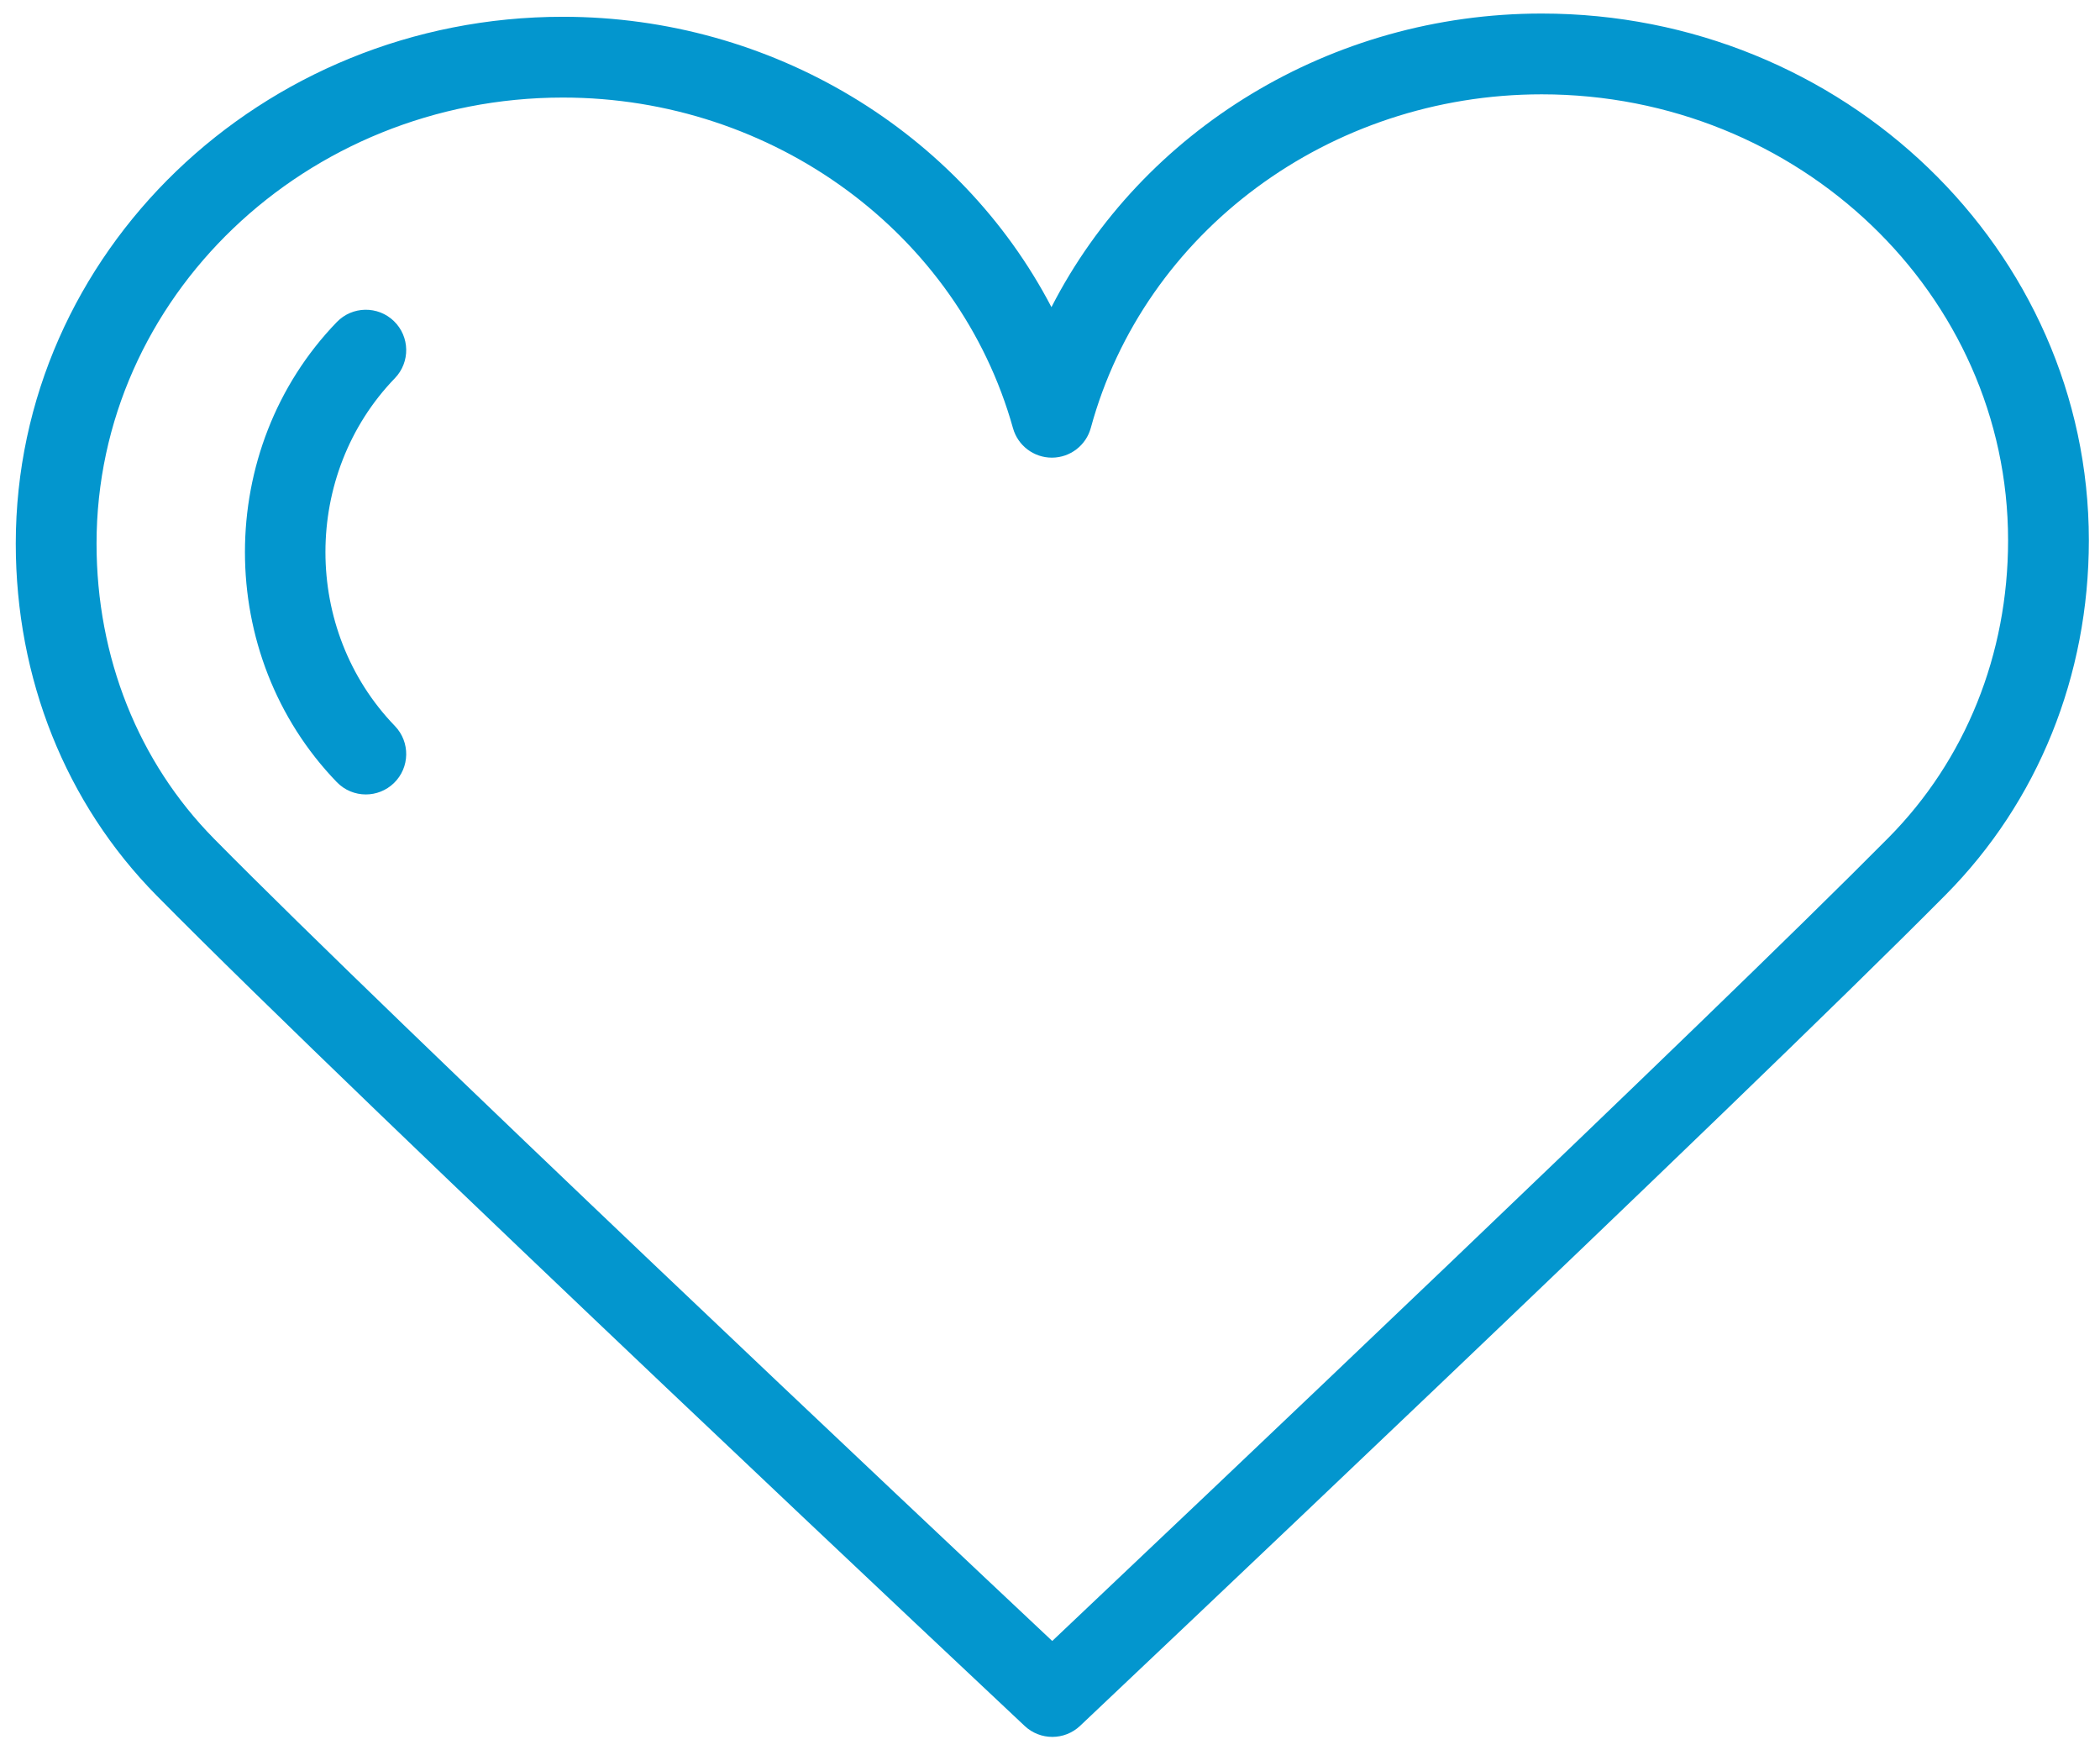 <?xml version="1.0" encoding="UTF-8"?> <svg xmlns="http://www.w3.org/2000/svg" width="78" height="65" viewBox="0 0 78 65" fill="none"> <path d="M72.271 33.227C75.699 29.768 77.586 25.094 77.586 20.066C77.586 9.279 68.469 0.503 57.262 0.503C49.428 0.503 42.421 4.835 39.054 11.406C35.66 4.906 28.679 0.623 20.91 0.623C9.703 0.623 0.586 9.399 0.586 20.186C0.586 25.196 2.443 29.838 5.815 33.256C13.56 41.106 37.815 63.868 38.06 64.097C38.348 64.367 38.717 64.503 39.086 64.503C39.457 64.503 39.827 64.366 40.116 64.094C40.358 63.864 64.515 41.049 72.271 33.227ZM39.083 60.941C34.36 56.503 14.742 38.032 7.951 31.149C5.136 28.296 3.586 24.403 3.586 20.186C3.586 11.053 11.357 3.623 20.91 3.623C28.728 3.623 35.602 8.672 37.625 15.9C37.806 16.548 38.397 16.996 39.069 16.996C39.071 16.996 39.072 16.996 39.074 16.996C39.749 16.994 40.339 16.541 40.516 15.89C42.502 8.597 49.388 3.503 57.262 3.503C66.815 3.503 74.586 10.933 74.586 20.066C74.586 24.298 73.007 28.222 70.14 31.114C63.334 37.979 43.789 56.49 39.083 60.941Z" fill="#0396CE"></path> <path d="M14.63 11.924C14.035 11.349 13.085 11.365 12.509 11.961C7.961 16.671 7.961 24.335 12.509 29.045C12.803 29.35 13.195 29.503 13.588 29.503C13.963 29.503 14.339 29.363 14.63 29.082C15.226 28.506 15.242 27.557 14.667 26.961C11.228 23.4 11.228 17.606 14.667 14.045C15.242 13.449 15.226 12.5 14.63 11.924Z" fill="#0396CE"></path> </svg> 